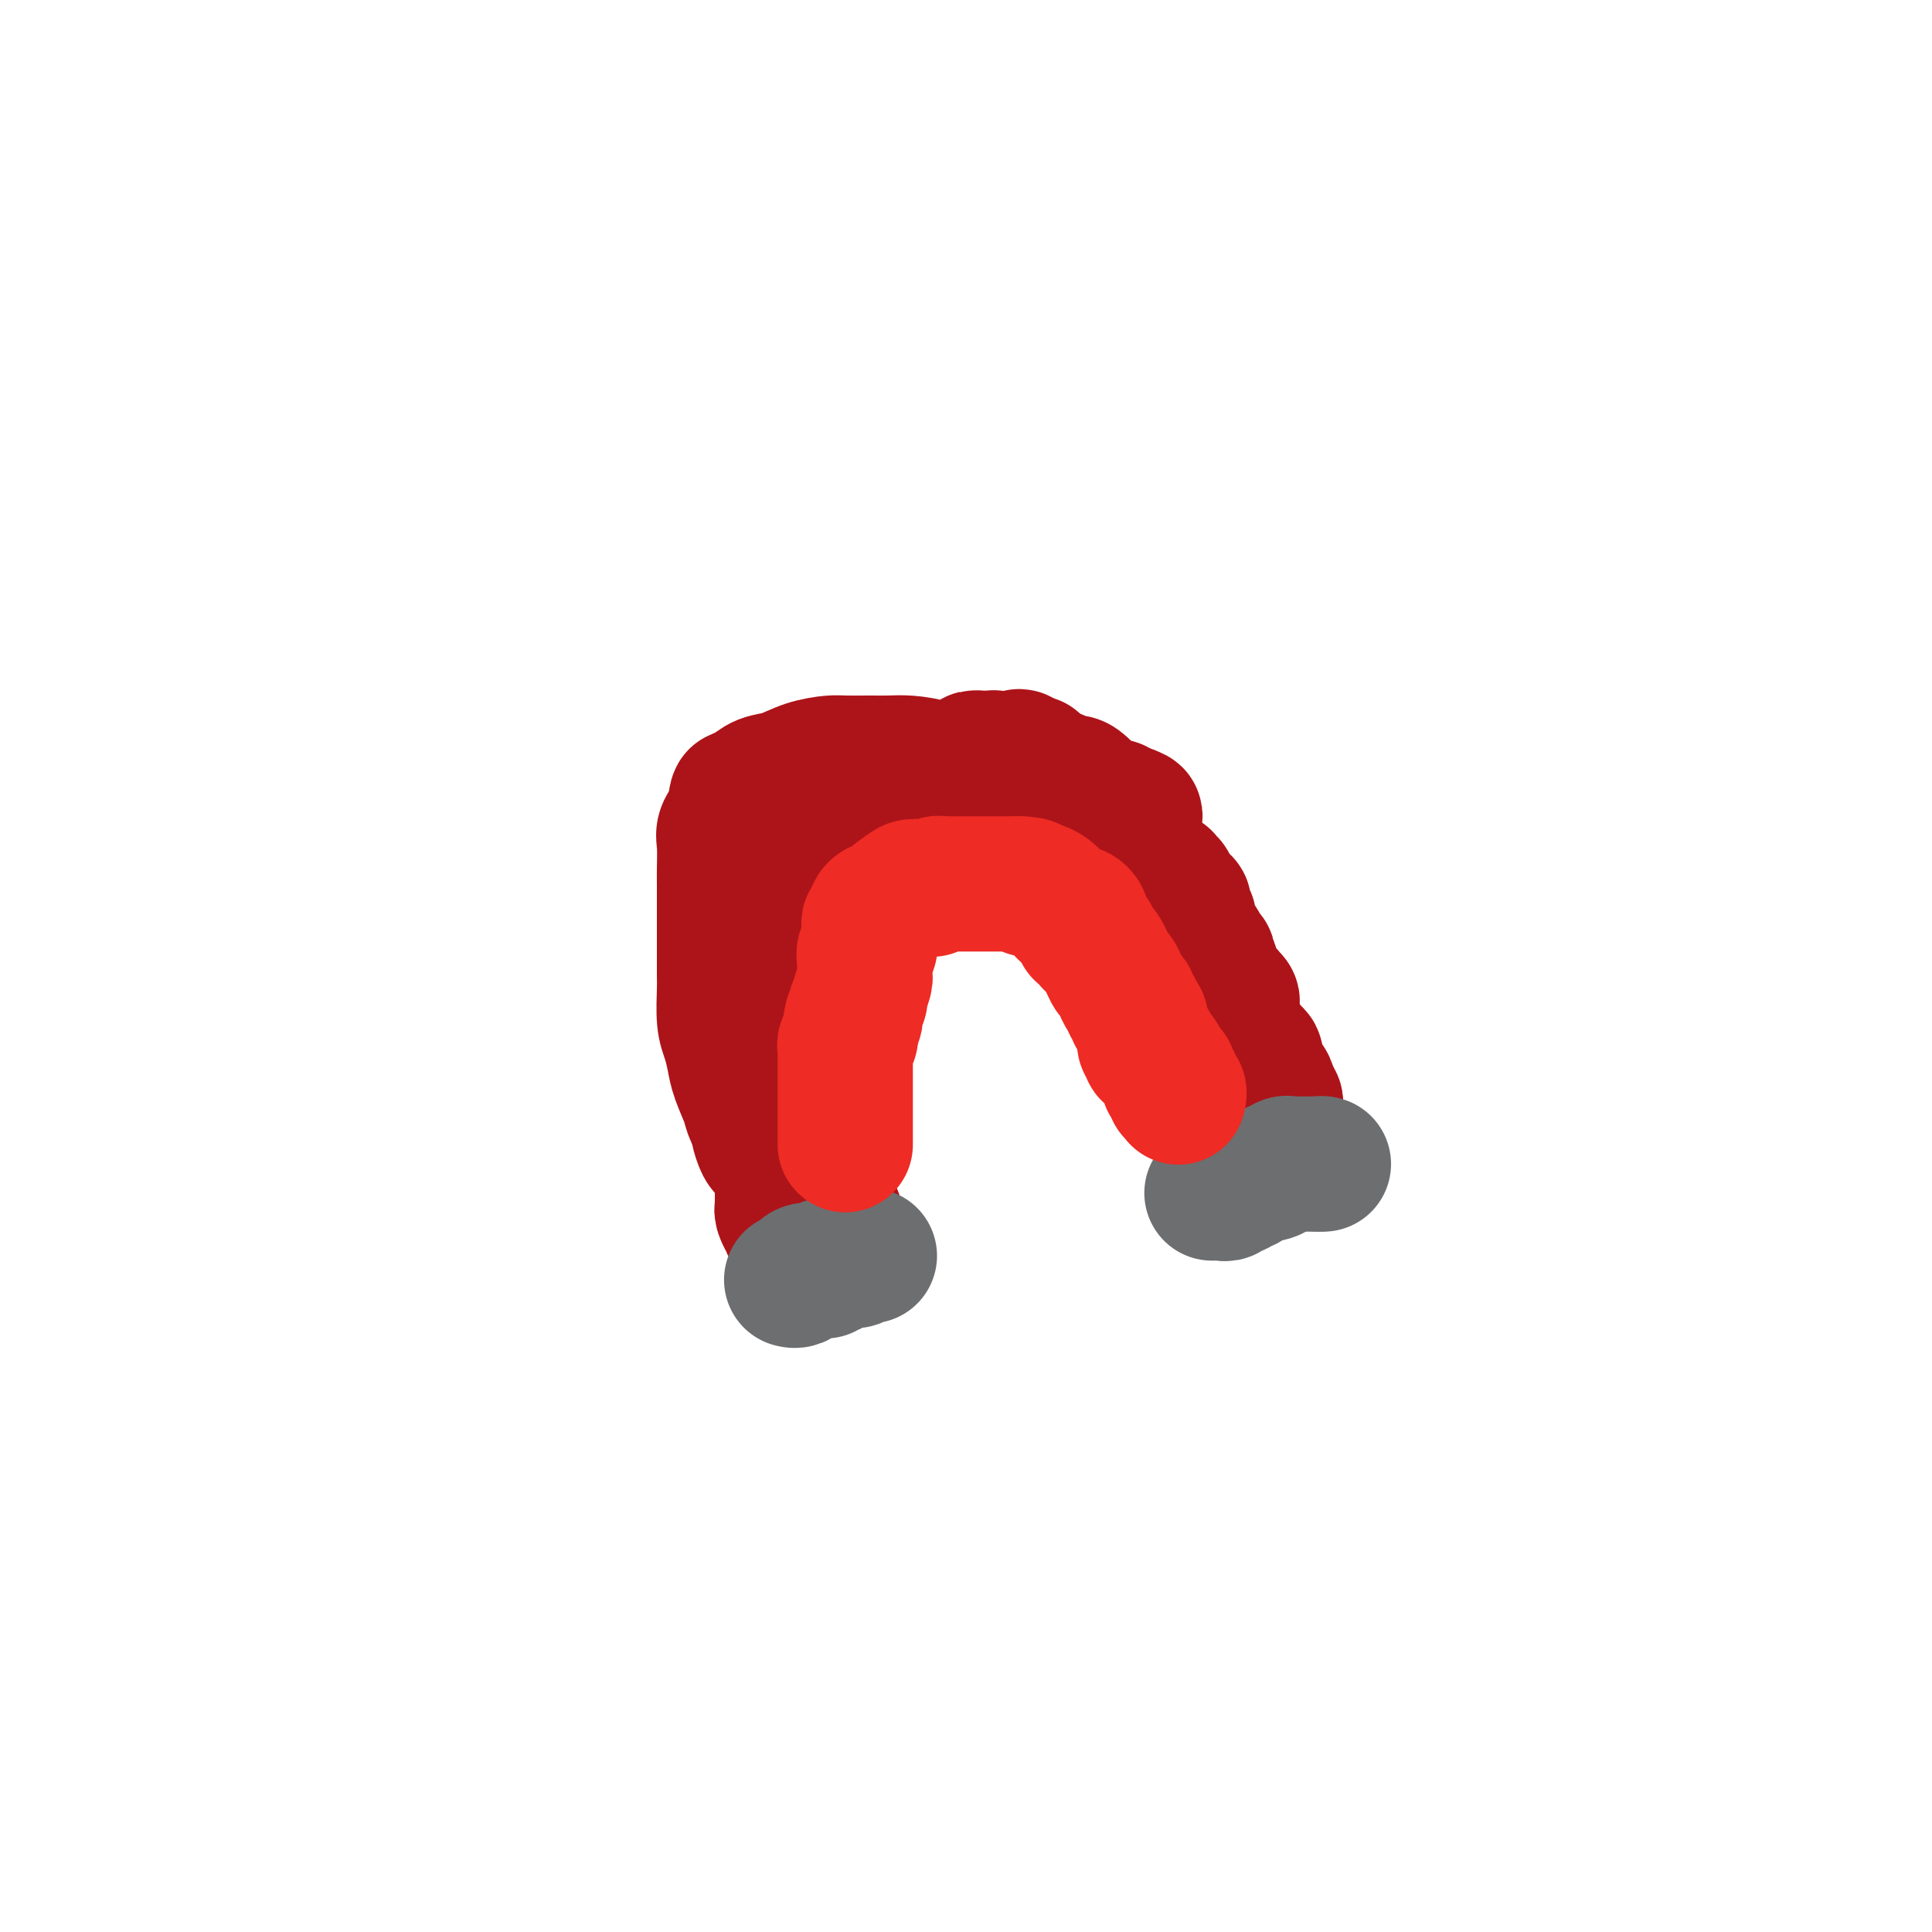 <svg viewBox='0 0 400 400' version='1.1' xmlns='http://www.w3.org/2000/svg' xmlns:xlink='http://www.w3.org/1999/xlink'><g fill='none' stroke='#AD1419' stroke-width='28' stroke-linecap='round' stroke-linejoin='round'><path d='M264,241c0.000,0.000 0.100,0.100 0.1,0.1'/><path d='M164,249c-0.875,-1.132 -1.749,-2.264 -2,-3c-0.251,-0.736 0.122,-1.074 0,-2c-0.122,-0.926 -0.740,-2.438 -2,-5c-1.260,-2.562 -3.164,-6.173 -4,-8c-0.836,-1.827 -0.606,-1.868 -1,-3c-0.394,-1.132 -1.412,-3.353 -2,-5c-0.588,-1.647 -0.746,-2.719 -1,-4c-0.254,-1.281 -0.604,-2.770 -1,-4c-0.396,-1.230 -0.838,-2.202 -1,-4c-0.162,-1.798 -0.043,-4.422 0,-6c0.043,-1.578 0.012,-2.110 0,-3c-0.012,-0.890 -0.003,-2.136 0,-4c0.003,-1.864 0.001,-4.344 0,-6c-0.001,-1.656 -0.002,-2.487 0,-4c0.002,-1.513 0.006,-3.706 0,-5c-0.006,-1.294 -0.022,-1.687 0,-3c0.022,-1.313 0.083,-3.546 0,-5c-0.083,-1.454 -0.309,-2.130 0,-3c0.309,-0.870 1.155,-1.935 2,-3'/><path d='M152,169c0.559,-6.914 0.956,-3.200 1,-2c0.044,1.200 -0.265,-0.116 0,-1c0.265,-0.884 1.103,-1.337 2,-2c0.897,-0.663 1.851,-1.537 3,-2c1.149,-0.463 2.491,-0.516 4,-1c1.509,-0.484 3.183,-1.397 5,-2c1.817,-0.603 3.776,-0.894 5,-1c1.224,-0.106 1.713,-0.026 3,0c1.287,0.026 3.371,-0.000 5,0c1.629,0.000 2.804,0.027 4,0c1.196,-0.027 2.412,-0.110 4,0c1.588,0.110 3.549,0.411 5,1c1.451,0.589 2.394,1.467 3,2c0.606,0.533 0.876,0.723 2,1c1.124,0.277 3.103,0.641 4,1c0.897,0.359 0.710,0.712 1,1c0.290,0.288 1.055,0.512 2,1c0.945,0.488 2.071,1.239 3,2c0.929,0.761 1.663,1.533 2,2c0.337,0.467 0.278,0.628 1,1c0.722,0.372 2.225,0.954 3,2c0.775,1.046 0.822,2.556 1,3c0.178,0.444 0.485,-0.179 1,0c0.515,0.179 1.236,1.161 2,2c0.764,0.839 1.570,1.534 2,2c0.430,0.466 0.483,0.702 1,1c0.517,0.298 1.500,0.657 2,1c0.500,0.343 0.519,0.669 1,1c0.481,0.331 1.423,0.666 2,1c0.577,0.334 0.788,0.667 1,1'/><path d='M227,184c4.151,3.365 2.028,1.279 2,1c-0.028,-0.279 2.037,1.249 3,2c0.963,0.751 0.822,0.726 1,1c0.178,0.274 0.673,0.847 1,1c0.327,0.153 0.485,-0.113 1,0c0.515,0.113 1.385,0.604 2,1c0.615,0.396 0.973,0.696 1,1c0.027,0.304 -0.278,0.610 0,1c0.278,0.390 1.139,0.863 2,1c0.861,0.137 1.722,-0.062 2,0c0.278,0.062 -0.028,0.386 0,1c0.028,0.614 0.391,1.519 1,2c0.609,0.481 1.463,0.538 2,1c0.537,0.462 0.756,1.330 1,2c0.244,0.670 0.513,1.143 1,2c0.487,0.857 1.192,2.099 2,3c0.808,0.901 1.718,1.463 2,2c0.282,0.537 -0.064,1.051 0,2c0.064,0.949 0.539,2.334 1,3c0.461,0.666 0.908,0.612 1,1c0.092,0.388 -0.172,1.218 0,2c0.172,0.782 0.778,1.516 1,2c0.222,0.484 0.060,0.718 0,1c-0.060,0.282 -0.017,0.614 0,1c0.017,0.386 0.008,0.827 0,1c-0.008,0.173 -0.016,0.077 0,0c0.016,-0.077 0.057,-0.137 0,0c-0.057,0.137 -0.211,0.470 0,1c0.211,0.530 0.788,1.258 1,2c0.212,0.742 0.061,1.498 0,2c-0.061,0.502 -0.030,0.751 0,1'/><path d='M255,225c0.619,3.569 0.166,2.993 0,3c-0.166,0.007 -0.044,0.597 0,1c0.044,0.403 0.012,0.617 0,1c-0.012,0.383 -0.003,0.933 0,1c0.003,0.067 0.001,-0.351 0,0c-0.001,0.351 0.000,1.471 0,2c-0.000,0.529 -0.001,0.468 0,1c0.001,0.532 0.004,1.658 0,2c-0.004,0.342 -0.015,-0.102 0,0c0.015,0.102 0.057,0.748 0,1c-0.057,0.252 -0.212,0.110 0,0c0.212,-0.110 0.793,-0.188 1,0c0.207,0.188 0.041,0.643 0,1c-0.041,0.357 0.041,0.618 0,1c-0.041,0.382 -0.207,0.886 0,1c0.207,0.114 0.788,-0.163 1,0c0.212,0.163 0.057,0.765 0,1c-0.057,0.235 -0.015,0.102 0,0c0.015,-0.102 0.004,-0.172 0,0c-0.004,0.172 -0.002,0.586 0,1'/><path d='M257,242c0.317,2.429 0.111,0.002 0,-1c-0.111,-1.002 -0.127,-0.580 0,-1c0.127,-0.420 0.398,-1.681 0,-3c-0.398,-1.319 -1.465,-2.696 -2,-4c-0.535,-1.304 -0.538,-2.533 -1,-4c-0.462,-1.467 -1.382,-3.170 -2,-4c-0.618,-0.830 -0.935,-0.787 -1,-1c-0.065,-0.213 0.122,-0.683 0,-1c-0.122,-0.317 -0.555,-0.480 -1,-1c-0.445,-0.520 -0.904,-1.396 -1,-2c-0.096,-0.604 0.170,-0.935 0,-1c-0.170,-0.065 -0.778,0.137 -1,0c-0.222,-0.137 -0.060,-0.614 0,-1c0.060,-0.386 0.017,-0.682 0,-1c-0.017,-0.318 -0.009,-0.659 0,-1'/><path d='M248,216c-1.635,-4.273 -1.223,-1.954 -1,-1c0.223,0.954 0.256,0.544 0,0c-0.256,-0.544 -0.800,-1.221 -1,-2c-0.200,-0.779 -0.054,-1.659 0,-2c0.054,-0.341 0.016,-0.142 0,0c-0.016,0.142 -0.010,0.229 0,0c0.010,-0.229 0.023,-0.773 0,-1c-0.023,-0.227 -0.083,-0.137 0,0c0.083,0.137 0.310,0.321 0,0c-0.310,-0.321 -1.156,-1.146 -2,-2c-0.844,-0.854 -1.687,-1.737 -2,-2c-0.313,-0.263 -0.096,0.096 0,0c0.096,-0.096 0.072,-0.645 0,-1c-0.072,-0.355 -0.190,-0.516 -1,-1c-0.810,-0.484 -2.310,-1.290 -3,-2c-0.690,-0.710 -0.570,-1.323 -1,-2c-0.430,-0.677 -1.411,-1.419 -2,-2c-0.589,-0.581 -0.788,-1.000 -1,-1c-0.212,0.000 -0.438,0.420 -1,0c-0.562,-0.420 -1.460,-1.680 -2,-2c-0.540,-0.320 -0.722,0.298 -1,0c-0.278,-0.298 -0.651,-1.514 -1,-2c-0.349,-0.486 -0.675,-0.243 -1,0'/><path d='M228,193c-2.985,-3.510 -0.446,-0.787 0,0c0.446,0.787 -1.200,-0.364 -2,-1c-0.800,-0.636 -0.754,-0.759 -1,-1c-0.246,-0.241 -0.786,-0.601 -1,-1c-0.214,-0.399 -0.103,-0.839 0,-1c0.103,-0.161 0.199,-0.045 0,0c-0.199,0.045 -0.692,0.020 -1,0c-0.308,-0.020 -0.430,-0.034 -1,-1c-0.570,-0.966 -1.586,-2.883 -3,-4c-1.414,-1.117 -3.225,-1.433 -4,-2c-0.775,-0.567 -0.512,-1.384 -1,-2c-0.488,-0.616 -1.726,-1.029 -3,-2c-1.274,-0.971 -2.583,-2.498 -3,-3c-0.417,-0.502 0.057,0.023 0,0c-0.057,-0.023 -0.647,-0.594 -1,-1c-0.353,-0.406 -0.469,-0.649 -1,-1c-0.531,-0.351 -1.477,-0.811 -2,-1c-0.523,-0.189 -0.625,-0.106 -1,0c-0.375,0.106 -1.025,0.236 -1,0c0.025,-0.236 0.723,-0.838 0,-1c-0.723,-0.162 -2.869,0.115 -4,0c-1.131,-0.115 -1.248,-0.623 -2,-1c-0.752,-0.377 -2.138,-0.623 -3,-1c-0.862,-0.377 -1.201,-0.886 -2,-1c-0.799,-0.114 -2.057,0.165 -3,0c-0.943,-0.165 -1.572,-0.776 -2,-1c-0.428,-0.224 -0.654,-0.060 -1,0c-0.346,0.060 -0.813,0.017 -1,0c-0.187,-0.017 -0.093,-0.009 0,0'/><path d='M184,167c-4.274,-0.928 -3.958,-0.249 -4,0c-0.042,0.249 -0.441,0.067 -1,0c-0.559,-0.067 -1.277,-0.018 -2,0c-0.723,0.018 -1.450,0.005 -2,0c-0.550,-0.005 -0.922,-0.001 -1,0c-0.078,0.001 0.137,0.000 0,0c-0.137,-0.000 -0.625,-0.000 -1,0c-0.375,0.000 -0.635,0.000 -1,0c-0.365,-0.000 -0.834,-0.001 -1,0c-0.166,0.001 -0.031,0.003 0,0c0.031,-0.003 -0.044,-0.012 0,0c0.044,0.012 0.208,0.046 0,0c-0.208,-0.046 -0.788,-0.171 -1,0c-0.212,0.171 -0.057,0.637 0,1c0.057,0.363 0.015,0.622 0,1c-0.015,0.378 -0.004,0.874 0,1c0.004,0.126 0.002,-0.120 0,0c-0.002,0.120 -0.004,0.605 0,1c0.004,0.395 0.015,0.699 0,1c-0.015,0.301 -0.057,0.599 0,1c0.057,0.401 0.211,0.906 0,1c-0.211,0.094 -0.788,-0.222 -1,0c-0.212,0.222 -0.061,0.982 0,1c0.061,0.018 0.030,-0.707 0,0c-0.030,0.707 -0.061,2.847 0,4c0.061,1.153 0.212,1.319 0,2c-0.212,0.681 -0.788,1.876 -1,3c-0.212,1.124 -0.061,2.178 0,3c0.061,0.822 0.030,1.411 0,2'/><path d='M168,189c-0.480,3.372 -0.181,0.802 0,0c0.181,-0.802 0.245,0.162 0,1c-0.245,0.838 -0.798,1.548 -1,2c-0.202,0.452 -0.053,0.645 0,1c0.053,0.355 0.010,0.872 0,1c-0.010,0.128 0.012,-0.132 0,0c-0.012,0.132 -0.060,0.655 0,1c0.060,0.345 0.226,0.512 0,1c-0.226,0.488 -0.845,1.297 -1,2c-0.155,0.703 0.155,1.301 0,2c-0.155,0.699 -0.773,1.498 -1,2c-0.227,0.502 -0.061,0.708 0,1c0.061,0.292 0.016,0.669 0,1c-0.016,0.331 -0.004,0.617 0,1c0.004,0.383 0.001,0.863 0,1c-0.001,0.137 -0.001,-0.069 0,0c0.001,0.069 0.004,0.414 0,1c-0.004,0.586 -0.015,1.414 0,2c0.015,0.586 0.057,0.931 0,2c-0.057,1.069 -0.211,2.864 0,4c0.211,1.136 0.789,1.614 1,2c0.211,0.386 0.057,0.680 0,1c-0.057,0.320 -0.015,0.666 0,1c0.015,0.334 0.004,0.657 0,1c-0.004,0.343 -0.001,0.708 0,1c0.001,0.292 0.000,0.512 0,1c-0.000,0.488 -0.000,1.244 0,2'/><path d='M166,224c-0.314,5.400 -0.098,1.398 0,0c0.098,-1.398 0.079,-0.194 0,1c-0.079,1.194 -0.218,2.377 0,3c0.218,0.623 0.794,0.687 1,1c0.206,0.313 0.041,0.877 0,1c-0.041,0.123 0.042,-0.193 0,0c-0.042,0.193 -0.208,0.897 0,1c0.208,0.103 0.792,-0.394 1,0c0.208,0.394 0.042,1.678 0,2c-0.042,0.322 0.040,-0.318 0,0c-0.040,0.318 -0.203,1.595 0,2c0.203,0.405 0.773,-0.060 1,0c0.227,0.060 0.112,0.647 0,1c-0.112,0.353 -0.223,0.473 0,1c0.223,0.527 0.778,1.461 1,2c0.222,0.539 0.112,0.683 0,1c-0.112,0.317 -0.226,0.806 0,1c0.226,0.194 0.793,0.092 1,0c0.207,-0.092 0.056,-0.175 0,0c-0.056,0.175 -0.015,0.607 0,1c0.015,0.393 0.004,0.745 0,1c-0.004,0.255 -0.001,0.411 0,1c0.001,0.589 0.000,1.611 0,2c-0.000,0.389 -0.000,0.146 0,0c0.000,-0.146 0.000,-0.193 0,0c-0.000,0.193 -0.000,0.627 0,1c0.000,0.373 0.000,0.687 0,1'/><path d='M171,248c0.729,3.908 0.052,1.678 0,1c-0.052,-0.678 0.522,0.196 1,1c0.478,0.804 0.861,1.540 1,2c0.139,0.460 0.033,0.645 0,1c-0.033,0.355 0.006,0.880 0,1c-0.006,0.120 -0.058,-0.164 0,0c0.058,0.164 0.227,0.776 0,1c-0.227,0.224 -0.849,0.060 -1,0c-0.151,-0.060 0.171,-0.016 0,0c-0.171,0.016 -0.833,0.004 -1,0c-0.167,-0.004 0.161,-0.001 0,0c-0.161,0.001 -0.813,0.000 -1,0c-0.187,-0.000 0.089,-0.000 0,0c-0.089,0.000 -0.545,0.000 -1,0'/><path d='M169,255c-0.586,-0.000 -0.051,-0.001 0,0c0.051,0.001 -0.381,0.002 -1,0c-0.619,-0.002 -1.424,-0.009 -2,0c-0.576,0.009 -0.924,0.032 -1,0c-0.076,-0.032 0.119,-0.120 0,0c-0.119,0.120 -0.554,0.448 -1,0c-0.446,-0.448 -0.904,-1.674 -1,-2c-0.096,-0.326 0.170,0.246 0,0c-0.170,-0.246 -0.778,-1.312 -1,-2c-0.222,-0.688 -0.060,-0.999 0,-1c0.060,-0.001 0.016,0.307 0,0c-0.016,-0.307 -0.005,-1.231 0,-2c0.005,-0.769 0.002,-1.385 0,-2'/><path d='M162,246c-0.147,-1.423 -0.014,-1.481 0,-2c0.014,-0.519 -0.090,-1.499 0,-2c0.090,-0.501 0.374,-0.524 0,-1c-0.374,-0.476 -1.406,-1.407 -2,-2c-0.594,-0.593 -0.752,-0.848 -1,-1c-0.248,-0.152 -0.588,-0.200 -1,-1c-0.412,-0.800 -0.895,-2.350 -1,-3c-0.105,-0.650 0.168,-0.400 0,-1c-0.168,-0.600 -0.777,-2.051 -1,-3c-0.223,-0.949 -0.060,-1.397 0,-2c0.060,-0.603 0.016,-1.361 0,-2c-0.016,-0.639 -0.005,-1.159 0,-2c0.005,-0.841 0.002,-2.004 0,-3c-0.002,-0.996 -0.004,-1.826 0,-2c0.004,-0.174 0.015,0.306 0,0c-0.015,-0.306 -0.057,-1.398 0,-2c0.057,-0.602 0.211,-0.713 0,-1c-0.211,-0.287 -0.789,-0.751 -1,-1c-0.211,-0.249 -0.057,-0.283 0,-1c0.057,-0.717 0.015,-2.117 0,-3c-0.015,-0.883 -0.004,-1.247 0,-2c0.004,-0.753 0.000,-1.893 0,-3c-0.000,-1.107 0.003,-2.179 0,-3c-0.003,-0.821 -0.011,-1.389 0,-2c0.011,-0.611 0.040,-1.265 0,-2c-0.040,-0.735 -0.148,-1.552 0,-2c0.148,-0.448 0.551,-0.526 1,-1c0.449,-0.474 0.945,-1.344 1,-2c0.055,-0.656 -0.331,-1.100 0,-2c0.331,-0.900 1.380,-2.257 2,-3c0.620,-0.743 0.810,-0.871 1,-1'/><path d='M160,188c1.223,-2.640 1.782,-3.741 2,-4c0.218,-0.259 0.096,0.322 0,0c-0.096,-0.322 -0.165,-1.549 0,-2c0.165,-0.451 0.566,-0.126 1,0c0.434,0.126 0.902,0.053 1,0c0.098,-0.053 -0.174,-0.085 0,0c0.174,0.085 0.793,0.285 1,0c0.207,-0.285 0.002,-1.057 0,-2c-0.002,-0.943 0.200,-2.057 1,-3c0.800,-0.943 2.199,-1.716 3,-2c0.801,-0.284 1.003,-0.080 1,0c-0.003,0.080 -0.212,0.038 0,0c0.212,-0.038 0.844,-0.070 1,0c0.156,0.070 -0.166,0.243 0,0c0.166,-0.243 0.818,-0.901 1,-1c0.182,-0.099 -0.107,0.362 0,0c0.107,-0.362 0.609,-1.547 1,-2c0.391,-0.453 0.671,-0.174 1,0c0.329,0.174 0.707,0.242 1,0c0.293,-0.242 0.502,-0.796 1,-1c0.498,-0.204 1.285,-0.058 2,0c0.715,0.058 1.357,0.029 2,0'/><path d='M180,171c2.165,-0.914 0.577,-0.199 0,0c-0.577,0.199 -0.144,-0.117 0,0c0.144,0.117 -0.002,0.668 0,1c0.002,0.332 0.152,0.447 0,1c-0.152,0.553 -0.605,1.545 -1,2c-0.395,0.455 -0.733,0.374 -1,1c-0.267,0.626 -0.462,1.961 -1,3c-0.538,1.039 -1.419,1.784 -2,2c-0.581,0.216 -0.863,-0.096 -1,0c-0.137,0.096 -0.128,0.600 0,1c0.128,0.400 0.374,0.697 0,1c-0.374,0.303 -1.368,0.613 -2,1c-0.632,0.387 -0.903,0.853 -1,1c-0.097,0.147 -0.019,-0.024 0,0c0.019,0.024 -0.020,0.245 0,0c0.020,-0.245 0.099,-0.955 0,-1c-0.099,-0.045 -0.377,0.576 0,0c0.377,-0.576 1.409,-2.347 2,-3c0.591,-0.653 0.740,-0.186 1,0c0.260,0.186 0.630,0.093 1,0'/><path d='M175,181c0.417,-0.480 -0.042,-0.181 0,0c0.042,0.181 0.585,0.245 1,0c0.415,-0.245 0.703,-0.798 1,-1c0.297,-0.202 0.604,-0.055 1,0c0.396,0.055 0.880,0.016 1,0c0.120,-0.016 -0.123,-0.008 0,0c0.123,0.008 0.611,0.016 1,0c0.389,-0.016 0.680,-0.057 1,0c0.320,0.057 0.670,0.211 1,0c0.330,-0.211 0.639,-0.789 1,-1c0.361,-0.211 0.772,-0.057 1,0c0.228,0.057 0.271,0.015 1,0c0.729,-0.015 2.142,-0.004 3,0c0.858,0.004 1.161,0.001 2,0c0.839,-0.001 2.215,-0.000 3,0c0.785,0.000 0.980,0.000 1,0c0.020,-0.000 -0.135,0.000 0,0c0.135,-0.000 0.561,-0.000 1,0c0.439,0.000 0.890,0.001 1,0c0.110,-0.001 -0.121,-0.004 0,0c0.121,0.004 0.593,0.015 1,0c0.407,-0.015 0.748,-0.056 1,0c0.252,0.056 0.414,0.207 1,0c0.586,-0.207 1.596,-0.774 2,-1c0.404,-0.226 0.202,-0.113 0,0'/><path d='M201,178c4.216,-0.344 1.756,0.297 1,0c-0.756,-0.297 0.191,-1.530 1,-2c0.809,-0.470 1.481,-0.176 2,0c0.519,0.176 0.885,0.233 1,0c0.115,-0.233 -0.022,-0.756 0,-1c0.022,-0.244 0.201,-0.209 1,-1c0.799,-0.791 2.217,-2.408 3,-3c0.783,-0.592 0.931,-0.159 1,0c0.069,0.159 0.060,0.042 0,0c-0.060,-0.042 -0.171,-0.011 0,0c0.171,0.011 0.623,0.003 1,0c0.377,-0.003 0.678,-0.001 1,0c0.322,0.001 0.664,0.000 1,0c0.336,-0.000 0.668,-0.000 1,0c0.332,0.000 0.666,0.000 1,0'/><path d='M216,171c0.885,0.001 0.096,0.003 0,0c-0.096,-0.003 0.500,-0.012 1,0c0.500,0.012 0.904,0.046 1,0c0.096,-0.046 -0.118,-0.171 0,0c0.118,0.171 0.567,0.638 1,1c0.433,0.362 0.851,0.619 1,1c0.149,0.381 0.028,0.887 0,1c-0.028,0.113 0.035,-0.166 0,0c-0.035,0.166 -0.168,0.778 0,1c0.168,0.222 0.636,0.053 1,0c0.364,-0.053 0.623,0.009 1,0c0.377,-0.009 0.873,-0.090 1,0c0.127,0.090 -0.116,0.350 0,1c0.116,0.650 0.592,1.691 1,2c0.408,0.309 0.750,-0.114 1,0c0.250,0.114 0.410,0.766 1,1c0.590,0.234 1.611,0.048 2,0c0.389,-0.048 0.146,0.040 0,0c-0.146,-0.040 -0.194,-0.207 0,0c0.194,0.207 0.630,0.787 1,1c0.370,0.213 0.674,0.057 1,0c0.326,-0.057 0.674,-0.016 1,0c0.326,0.016 0.629,0.008 1,0c0.371,-0.008 0.810,-0.016 1,0c0.190,0.016 0.131,0.057 0,0c-0.131,-0.057 -0.334,-0.211 0,0c0.334,0.211 1.205,0.788 2,1c0.795,0.212 1.513,0.061 2,0c0.487,-0.061 0.744,-0.030 1,0'/><path d='M238,181c2.117,0.404 0.410,-0.088 0,0c-0.410,0.088 0.479,0.754 1,1c0.521,0.246 0.675,0.070 1,0c0.325,-0.070 0.823,-0.034 1,0c0.177,0.034 0.034,0.066 0,0c-0.034,-0.066 0.042,-0.229 0,0c-0.042,0.229 -0.204,0.849 0,1c0.204,0.151 0.772,-0.167 1,0c0.228,0.167 0.116,0.819 0,1c-0.116,0.181 -0.238,-0.110 0,0c0.238,0.110 0.834,0.621 1,1c0.166,0.379 -0.100,0.626 0,1c0.100,0.374 0.566,0.874 1,1c0.434,0.126 0.834,-0.121 1,0c0.166,0.121 0.096,0.610 0,1c-0.096,0.390 -0.218,0.682 0,1c0.218,0.318 0.776,0.663 1,1c0.224,0.337 0.115,0.667 0,1c-0.115,0.333 -0.237,0.670 0,1c0.237,0.330 0.833,0.653 1,1c0.167,0.347 -0.095,0.719 0,1c0.095,0.281 0.548,0.470 1,1c0.452,0.530 0.905,1.400 1,2c0.095,0.600 -0.167,0.931 0,1c0.167,0.069 0.762,-0.123 1,0c0.238,0.123 0.119,0.562 0,1'/><path d='M250,199c1.873,2.966 0.555,1.382 0,1c-0.555,-0.382 -0.346,0.436 0,1c0.346,0.564 0.829,0.872 1,1c0.171,0.128 0.031,0.077 0,0c-0.031,-0.077 0.048,-0.179 0,0c-0.048,0.179 -0.224,0.640 0,1c0.224,0.360 0.849,0.618 1,1c0.151,0.382 -0.171,0.886 0,1c0.171,0.114 0.834,-0.162 1,0c0.166,0.162 -0.166,0.763 0,1c0.166,0.237 0.829,0.108 1,0c0.171,-0.108 -0.150,-0.197 0,0c0.150,0.197 0.772,0.680 1,1c0.228,0.320 0.061,0.479 0,1c-0.061,0.521 -0.017,1.406 0,2c0.017,0.594 0.009,0.897 0,1c-0.009,0.103 -0.017,0.008 0,0c0.017,-0.008 0.060,0.073 0,0c-0.060,-0.073 -0.224,-0.300 0,0c0.224,0.300 0.835,1.127 1,2c0.165,0.873 -0.114,1.792 0,2c0.114,0.208 0.623,-0.294 1,0c0.377,0.294 0.623,1.385 1,2c0.377,0.615 0.885,0.752 1,1c0.115,0.248 -0.161,0.605 0,1c0.161,0.395 0.760,0.827 1,1c0.240,0.173 0.120,0.086 0,0'/><path d='M260,220c1.547,3.190 0.414,0.665 0,0c-0.414,-0.665 -0.108,0.529 0,1c0.108,0.471 0.019,0.220 0,0c-0.019,-0.220 0.033,-0.410 0,0c-0.033,0.410 -0.152,1.420 0,2c0.152,0.580 0.576,0.730 1,1c0.424,0.270 0.849,0.660 1,1c0.151,0.340 0.027,0.631 0,1c-0.027,0.369 0.044,0.817 0,1c-0.044,0.183 -0.204,0.101 0,0c0.204,-0.101 0.773,-0.219 1,0c0.227,0.219 0.113,0.777 0,1c-0.113,0.223 -0.227,0.112 0,0c0.227,-0.112 0.793,-0.226 1,0c0.207,0.226 0.056,0.792 0,1c-0.056,0.208 -0.016,0.060 0,0c0.016,-0.060 0.008,-0.030 0,0'/><path d='M264,229c0.420,0.814 -0.531,-1.651 -1,-3c-0.469,-1.349 -0.458,-1.583 -1,-2c-0.542,-0.417 -1.637,-1.018 -2,-2c-0.363,-0.982 0.007,-2.344 0,-3c-0.007,-0.656 -0.391,-0.607 -1,-1c-0.609,-0.393 -1.444,-1.230 -2,-2c-0.556,-0.770 -0.834,-1.475 -1,-2c-0.166,-0.525 -0.219,-0.870 -1,-2c-0.781,-1.130 -2.288,-3.045 -3,-4c-0.712,-0.955 -0.628,-0.949 -1,-2c-0.372,-1.051 -1.198,-3.158 -2,-4c-0.802,-0.842 -1.578,-0.419 -2,-1c-0.422,-0.581 -0.491,-2.165 -1,-3c-0.509,-0.835 -1.460,-0.920 -2,-1c-0.540,-0.080 -0.671,-0.154 -1,-1c-0.329,-0.846 -0.855,-2.465 -1,-3c-0.145,-0.535 0.093,0.012 0,0c-0.093,-0.012 -0.517,-0.583 -1,-1c-0.483,-0.417 -1.027,-0.679 -1,-1c0.027,-0.321 0.623,-0.699 0,-1c-0.623,-0.301 -2.466,-0.524 -3,-1c-0.534,-0.476 0.241,-1.205 0,-2c-0.241,-0.795 -1.497,-1.656 -2,-2c-0.503,-0.344 -0.251,-0.172 0,0'/><path d='M235,185c-4.365,-7.046 -0.778,-2.661 0,-1c0.778,1.661 -1.255,0.599 -2,0c-0.745,-0.599 -0.203,-0.734 0,-1c0.203,-0.266 0.068,-0.664 0,-1c-0.068,-0.336 -0.069,-0.610 0,-1c0.069,-0.390 0.207,-0.897 0,-1c-0.207,-0.103 -0.760,0.196 -1,0c-0.240,-0.196 -0.167,-0.888 0,-1c0.167,-0.112 0.430,0.354 0,0c-0.430,-0.354 -1.551,-1.530 -2,-2c-0.449,-0.470 -0.224,-0.235 0,0'/><path d='M230,177c-0.952,-1.416 -0.833,-0.958 -1,-1c-0.167,-0.042 -0.619,-0.586 -1,-1c-0.381,-0.414 -0.689,-0.698 -1,-1c-0.311,-0.302 -0.623,-0.620 -1,-1c-0.377,-0.380 -0.819,-0.820 -1,-1c-0.181,-0.180 -0.100,-0.101 0,0c0.100,0.101 0.219,0.223 0,0c-0.219,-0.223 -0.777,-0.791 -1,-1c-0.223,-0.209 -0.112,-0.060 0,0c0.112,0.060 0.223,0.030 0,0c-0.223,-0.030 -0.782,-0.061 -1,0c-0.218,0.061 -0.096,0.212 0,0c0.096,-0.212 0.166,-0.789 0,-1c-0.166,-0.211 -0.566,-0.057 -1,0c-0.434,0.057 -0.901,0.016 -1,0c-0.099,-0.016 0.170,-0.007 0,0c-0.170,0.007 -0.777,0.012 -1,0c-0.223,-0.012 -0.060,-0.042 0,0c0.060,0.042 0.017,0.155 0,0c-0.017,-0.155 -0.009,-0.577 0,-1'/><path d='M220,169c-1.653,-1.254 -0.785,-0.389 -1,0c-0.215,0.389 -1.512,0.301 -2,0c-0.488,-0.301 -0.167,-0.817 0,-1c0.167,-0.183 0.181,-0.035 0,0c-0.181,0.035 -0.555,-0.043 -1,0c-0.445,0.043 -0.959,0.207 -1,0c-0.041,-0.207 0.393,-0.786 0,-1c-0.393,-0.214 -1.611,-0.064 -2,0c-0.389,0.064 0.050,0.042 0,0c-0.050,-0.042 -0.591,-0.105 -1,0c-0.409,0.105 -0.687,0.378 -1,0c-0.313,-0.378 -0.662,-1.408 -1,-2c-0.338,-0.592 -0.665,-0.747 -1,-1c-0.335,-0.253 -0.678,-0.604 -1,-1c-0.322,-0.396 -0.622,-0.838 -1,-1c-0.378,-0.162 -0.832,-0.044 -1,0c-0.168,0.044 -0.048,0.012 0,0c0.048,-0.012 0.024,-0.006 0,0'/><path d='M206,162c-2.133,-1.099 -0.467,-0.347 0,0c0.467,0.347 -0.266,0.289 -1,0c-0.734,-0.289 -1.469,-0.810 -2,-1c-0.531,-0.190 -0.860,-0.051 -1,0c-0.140,0.051 -0.093,0.014 0,0c0.093,-0.014 0.232,-0.004 0,0c-0.232,0.004 -0.837,0.001 -1,0c-0.163,-0.001 0.114,-0.000 0,0c-0.114,0.000 -0.618,0.000 -1,0c-0.382,-0.000 -0.641,-0.000 -1,0c-0.359,0.000 -0.817,0.000 -1,0c-0.183,-0.000 -0.092,-0.000 0,0'/><path d='M198,161c-1.060,-0.155 0.291,-0.041 1,0c0.709,0.041 0.778,0.011 1,0c0.222,-0.011 0.598,-0.003 1,0c0.402,0.003 0.830,0.001 1,0c0.170,-0.001 0.083,-0.000 0,0c-0.083,0.000 -0.163,0.000 0,0c0.163,-0.000 0.570,-0.000 1,0c0.430,0.000 0.885,0.000 1,0c0.115,-0.000 -0.109,-0.000 0,0c0.109,0.000 0.550,0.000 1,0c0.450,-0.000 0.909,-0.000 1,0c0.091,0.000 -0.186,0.000 0,0c0.186,-0.000 0.833,-0.000 1,0c0.167,0.000 -0.147,0.000 0,0c0.147,-0.000 0.756,-0.000 1,0c0.244,0.000 0.122,0.000 0,0'/><path d='M208,161c1.498,-0.000 0.244,-0.000 0,0c-0.244,0.000 0.522,0.000 1,0c0.478,-0.000 0.668,-0.000 1,0c0.332,0.000 0.806,0.000 1,0c0.194,-0.000 0.107,-0.000 0,0c-0.107,0.000 -0.235,0.000 0,0c0.235,-0.000 0.833,-0.000 1,0c0.167,0.000 -0.097,0.000 0,0c0.097,-0.000 0.555,-0.000 1,0c0.445,0.000 0.879,0.000 1,0c0.121,-0.000 -0.069,-0.001 0,0c0.069,0.001 0.399,0.004 1,0c0.601,-0.004 1.474,-0.015 2,0c0.526,0.015 0.706,0.058 1,0c0.294,-0.058 0.701,-0.215 1,0c0.299,0.215 0.488,0.804 1,1c0.512,0.196 1.345,-0.001 2,0c0.655,0.001 1.131,0.200 2,1c0.869,0.800 2.131,2.201 3,3c0.869,0.799 1.346,0.998 2,1c0.654,0.002 1.484,-0.192 2,0c0.516,0.192 0.719,0.769 1,1c0.281,0.231 0.641,0.115 1,0'/><path d='M233,168c3.868,1.258 1.036,0.904 0,1c-1.036,0.096 -0.278,0.643 0,1c0.278,0.357 0.074,0.526 0,1c-0.074,0.474 -0.020,1.254 0,2c0.020,0.746 0.005,1.457 0,2c-0.005,0.543 -0.001,0.918 0,1c0.001,0.082 0.000,-0.128 0,0c-0.000,0.128 -0.000,0.595 0,1c0.000,0.405 0.000,0.750 0,1c-0.000,0.250 -0.000,0.407 0,0c0.000,-0.407 0.000,-1.377 0,-2c-0.000,-0.623 -0.000,-0.898 0,-1c0.000,-0.102 0.000,-0.029 0,0c-0.000,0.029 -0.000,0.015 0,0'/><path d='M233,175c0.170,-0.796 0.596,-1.286 0,-2c-0.596,-0.714 -2.215,-1.654 -3,-2c-0.785,-0.346 -0.735,-0.100 -1,0c-0.265,0.100 -0.846,0.052 -1,0c-0.154,-0.052 0.117,-0.109 0,0c-0.117,0.109 -0.623,0.384 -1,0c-0.377,-0.384 -0.624,-1.425 -1,-2c-0.376,-0.575 -0.879,-0.682 -1,-1c-0.121,-0.318 0.141,-0.846 0,-1c-0.141,-0.154 -0.683,0.064 -1,0c-0.317,-0.064 -0.407,-0.412 -1,-1c-0.593,-0.588 -1.687,-1.416 -2,-2c-0.313,-0.584 0.156,-0.925 0,-1c-0.156,-0.075 -0.938,0.117 -1,0c-0.062,-0.117 0.596,-0.543 0,-1c-0.596,-0.457 -2.446,-0.946 -3,-1c-0.554,-0.054 0.189,0.325 0,0c-0.189,-0.325 -1.308,-1.355 -2,-2c-0.692,-0.645 -0.955,-0.904 -1,-1c-0.045,-0.096 0.130,-0.027 0,0c-0.130,0.027 -0.565,0.014 -1,0'/><path d='M213,158c-3.338,-2.630 -1.682,-0.705 -1,0c0.682,0.705 0.389,0.189 0,0c-0.389,-0.189 -0.874,-0.051 -1,0c-0.126,0.051 0.106,0.014 0,0c-0.106,-0.014 -0.549,-0.004 -1,0c-0.451,0.004 -0.908,0.002 -1,0c-0.092,-0.002 0.183,-0.004 0,0c-0.183,0.004 -0.823,0.015 -1,0c-0.177,-0.015 0.107,-0.057 0,0c-0.107,0.057 -0.607,0.211 -1,0c-0.393,-0.211 -0.680,-0.789 -1,-1c-0.320,-0.211 -0.673,-0.057 -1,0c-0.327,0.057 -0.626,0.015 -1,0c-0.374,-0.015 -0.821,-0.004 -1,0c-0.179,0.004 -0.089,0.002 0,0'/><path d='M203,157c-1.774,-0.155 -1.208,-0.042 -1,0c0.208,0.042 0.060,0.012 0,0c-0.060,-0.012 -0.030,-0.006 0,0'/></g>
<g fill='none' stroke='#6D6E70' stroke-width='28' stroke-linecap='round' stroke-linejoin='round'><path d='M164,265c-0.085,-0.022 -0.170,-0.045 0,0c0.170,0.045 0.596,0.157 1,0c0.404,-0.157 0.787,-0.582 1,-1c0.213,-0.418 0.258,-0.830 1,-1c0.742,-0.170 2.183,-0.097 3,0c0.817,0.097 1.010,0.218 1,0c-0.010,-0.218 -0.224,-0.777 0,-1c0.224,-0.223 0.885,-0.111 1,0c0.115,0.111 -0.315,0.222 0,0c0.315,-0.222 1.376,-0.778 2,-1c0.624,-0.222 0.812,-0.111 1,0'/><path d='M175,261c2.106,-0.558 1.871,0.047 2,0c0.129,-0.047 0.622,-0.744 1,-1c0.378,-0.256 0.640,-0.069 1,0c0.360,0.069 0.817,0.020 1,0c0.183,-0.020 0.091,-0.010 0,0'/><path d='M251,247c0.024,0.001 0.048,0.001 0,0c-0.048,-0.001 -0.168,-0.004 0,0c0.168,0.004 0.622,0.016 1,0c0.378,-0.016 0.678,-0.061 1,0c0.322,0.061 0.664,0.227 1,0c0.336,-0.227 0.664,-0.849 1,-1c0.336,-0.151 0.678,0.167 1,0c0.322,-0.167 0.622,-0.818 1,-1c0.378,-0.182 0.833,0.106 1,0c0.167,-0.106 0.045,-0.605 1,-1c0.955,-0.395 2.987,-0.684 4,-1c1.013,-0.316 1.006,-0.658 1,-1'/><path d='M264,242c2.189,-0.713 1.161,0.005 1,0c-0.161,-0.005 0.546,-0.733 1,-1c0.454,-0.267 0.656,-0.071 1,0c0.344,0.071 0.831,0.019 1,0c0.169,-0.019 0.020,-0.005 0,0c-0.020,0.005 0.088,0.001 0,0c-0.088,-0.001 -0.374,-0.000 0,0c0.374,0.000 1.407,0.000 2,0c0.593,-0.000 0.747,-0.000 1,0c0.253,0.000 0.607,0.000 1,0c0.393,-0.000 0.827,-0.000 1,0c0.173,0.000 0.087,0.000 0,0'/><path d='M273,241c1.408,-0.155 0.429,-0.041 0,0c-0.429,0.041 -0.308,0.011 0,0c0.308,-0.011 0.802,-0.003 1,0c0.198,0.003 0.099,0.002 0,0'/></g>
<g fill='none' stroke='#EE2B24' stroke-width='28' stroke-linecap='round' stroke-linejoin='round'><path d='M175,237c-0.000,-0.134 -0.000,-0.268 0,-1c0.000,-0.732 0.000,-2.062 0,-3c-0.000,-0.938 -0.000,-1.485 0,-3c0.000,-1.515 0.000,-3.999 0,-5c-0.000,-1.001 -0.000,-0.520 0,-1c0.000,-0.480 0.000,-1.921 0,-3c-0.000,-1.079 -0.001,-1.795 0,-2c0.001,-0.205 0.004,0.100 0,0c-0.004,-0.100 -0.015,-0.604 0,-1c0.015,-0.396 0.057,-0.683 0,-1c-0.057,-0.317 -0.211,-0.662 0,-1c0.211,-0.338 0.788,-0.668 1,-1c0.212,-0.332 0.061,-0.666 0,-1c-0.061,-0.334 -0.030,-0.667 0,-1'/><path d='M176,213c0.399,-4.076 0.895,-2.265 1,-2c0.105,0.265 -0.182,-1.016 0,-2c0.182,-0.984 0.833,-1.673 1,-2c0.167,-0.327 -0.151,-0.293 0,-1c0.151,-0.707 0.772,-2.153 1,-3c0.228,-0.847 0.065,-1.093 0,-1c-0.065,0.093 -0.032,0.524 0,0c0.032,-0.524 0.061,-2.004 0,-3c-0.061,-0.996 -0.213,-1.510 0,-2c0.213,-0.490 0.789,-0.957 1,-1c0.211,-0.043 0.055,0.338 0,0c-0.055,-0.338 -0.011,-1.396 0,-2c0.011,-0.604 -0.011,-0.754 0,-1c0.011,-0.246 0.056,-0.587 0,-1c-0.056,-0.413 -0.212,-0.898 0,-1c0.212,-0.102 0.791,0.179 1,0c0.209,-0.179 0.046,-0.819 0,-1c-0.046,-0.181 0.025,0.096 0,0c-0.025,-0.096 -0.145,-0.566 0,-1c0.145,-0.434 0.557,-0.831 1,-1c0.443,-0.169 0.917,-0.109 1,0c0.083,0.109 -0.226,0.267 0,0c0.226,-0.267 0.989,-0.958 1,-1c0.011,-0.042 -0.728,0.566 0,0c0.728,-0.566 2.922,-2.304 4,-3c1.078,-0.696 1.039,-0.348 1,0'/><path d='M189,184c1.359,-0.928 0.756,-0.248 1,0c0.244,0.248 1.337,0.063 2,0c0.663,-0.063 0.898,-0.003 1,0c0.102,0.003 0.070,-0.052 0,0c-0.070,0.052 -0.177,0.210 0,0c0.177,-0.210 0.640,-0.788 1,-1c0.360,-0.212 0.618,-0.057 1,0c0.382,0.057 0.890,0.015 1,0c0.110,-0.015 -0.177,-0.004 0,0c0.177,0.004 0.820,0.001 1,0c0.180,-0.001 -0.102,-0.000 0,0c0.102,0.000 0.588,0.000 1,0c0.412,-0.000 0.751,-0.000 1,0c0.249,0.000 0.410,0.000 1,0c0.590,-0.000 1.611,-0.000 2,0c0.389,0.000 0.147,0.000 0,0c-0.147,-0.000 -0.198,-0.000 0,0c0.198,0.000 0.645,0.000 1,0c0.355,-0.000 0.619,-0.000 1,0c0.381,0.000 0.880,0.000 1,0c0.120,-0.000 -0.141,-0.000 0,0c0.141,0.000 0.682,0.000 1,0c0.318,-0.000 0.414,-0.000 1,0c0.586,0.000 1.662,0.000 2,0c0.338,-0.000 -0.063,-0.000 0,0c0.063,0.000 0.589,0.000 1,0c0.411,-0.000 0.705,-0.000 1,0'/><path d='M211,183c3.805,0.070 2.319,0.743 2,1c-0.319,0.257 0.530,0.096 1,0c0.470,-0.096 0.560,-0.127 1,0c0.440,0.127 1.231,0.412 2,1c0.769,0.588 1.515,1.477 2,2c0.485,0.523 0.708,0.679 1,1c0.292,0.321 0.653,0.807 1,1c0.347,0.193 0.682,0.093 1,0c0.318,-0.093 0.620,-0.179 1,0c0.380,0.179 0.836,0.621 1,1c0.164,0.379 0.034,0.693 0,1c-0.034,0.307 0.028,0.607 0,1c-0.028,0.393 -0.145,0.880 0,1c0.145,0.120 0.553,-0.125 1,0c0.447,0.125 0.932,0.620 1,1c0.068,0.380 -0.280,0.643 0,1c0.280,0.357 1.188,0.806 2,2c0.812,1.194 1.528,3.132 2,4c0.472,0.868 0.700,0.666 1,1c0.300,0.334 0.673,1.203 1,2c0.327,0.797 0.608,1.523 1,2c0.392,0.477 0.893,0.706 1,1c0.107,0.294 -0.181,0.653 0,1c0.181,0.347 0.832,0.684 1,1c0.168,0.316 -0.147,0.613 0,1c0.147,0.387 0.758,0.863 1,1c0.242,0.137 0.116,-0.066 0,0c-0.116,0.066 -0.224,0.403 0,1c0.224,0.597 0.778,1.456 1,2c0.222,0.544 0.111,0.772 0,1'/><path d='M237,215c1.952,4.106 0.331,1.871 0,1c-0.331,-0.871 0.629,-0.377 1,0c0.371,0.377 0.155,0.639 0,1c-0.155,0.361 -0.249,0.821 0,1c0.249,0.179 0.841,0.076 1,0c0.159,-0.076 -0.115,-0.125 0,0c0.115,0.125 0.619,0.425 1,1c0.381,0.575 0.638,1.425 1,2c0.362,0.575 0.828,0.876 1,1c0.172,0.124 0.050,0.069 0,0c-0.050,-0.069 -0.029,-0.154 0,0c0.029,0.154 0.064,0.548 0,1c-0.064,0.452 -0.227,0.962 0,1c0.227,0.038 0.845,-0.396 1,0c0.155,0.396 -0.154,1.622 0,2c0.154,0.378 0.772,-0.090 1,0c0.228,0.090 0.065,0.740 0,1c-0.065,0.260 -0.033,0.130 0,0'/></g>
</svg>